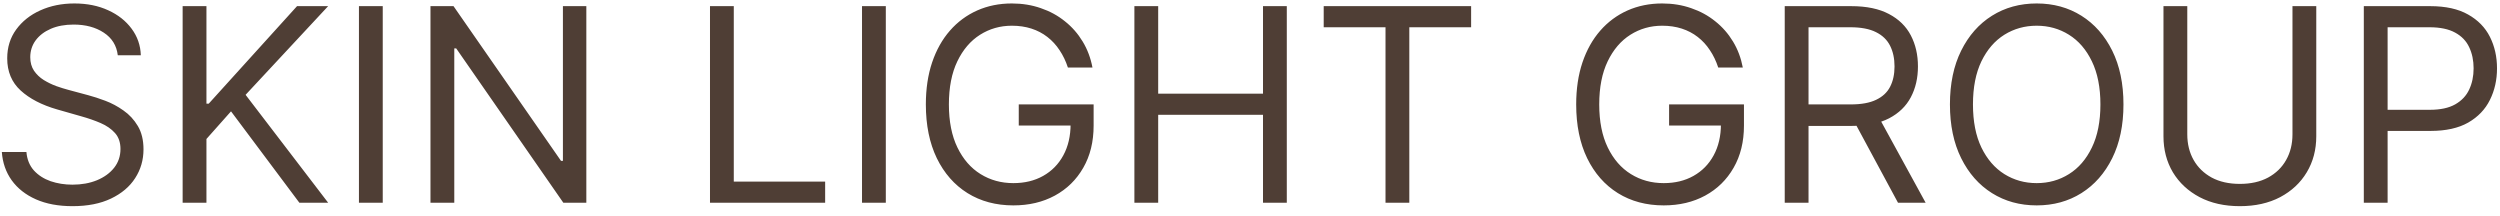 <svg width="185" height="16" viewBox="0 0 185 16" fill="none" xmlns="http://www.w3.org/2000/svg">
<path d="M8.716 4.091C8.631 3.371 8.285 2.812 7.679 2.415C7.073 2.017 6.33 1.818 5.449 1.818C4.805 1.818 4.241 1.922 3.759 2.131C3.28 2.339 2.906 2.625 2.636 2.99C2.371 3.355 2.239 3.769 2.239 4.233C2.239 4.621 2.331 4.955 2.516 5.234C2.705 5.509 2.946 5.739 3.24 5.923C3.534 6.103 3.841 6.252 4.163 6.371C4.485 6.484 4.781 6.577 5.051 6.648L6.528 7.045C6.907 7.145 7.329 7.282 7.793 7.457C8.261 7.633 8.709 7.872 9.135 8.175C9.566 8.473 9.921 8.857 10.2 9.325C10.48 9.794 10.619 10.369 10.619 11.051C10.619 11.837 10.413 12.547 10.001 13.182C9.594 13.816 8.998 14.32 8.212 14.695C7.43 15.069 6.481 15.256 5.364 15.256C4.322 15.256 3.42 15.088 2.658 14.751C1.9 14.415 1.304 13.947 0.868 13.345C0.437 12.744 0.193 12.046 0.136 11.25H1.955C2.002 11.799 2.187 12.254 2.509 12.614C2.835 12.969 3.247 13.234 3.744 13.409C4.246 13.579 4.786 13.665 5.364 13.665C6.036 13.665 6.64 13.556 7.175 13.338C7.71 13.116 8.134 12.808 8.446 12.415C8.759 12.017 8.915 11.553 8.915 11.023C8.915 10.54 8.78 10.147 8.51 9.844C8.24 9.541 7.885 9.295 7.445 9.105C7.004 8.916 6.528 8.75 6.017 8.608L4.227 8.097C3.091 7.77 2.191 7.303 1.528 6.697C0.866 6.091 0.534 5.298 0.534 4.318C0.534 3.504 0.754 2.794 1.195 2.188C1.64 1.577 2.236 1.103 2.984 0.767C3.737 0.426 4.578 0.256 5.506 0.256C6.443 0.256 7.277 0.424 8.006 0.76C8.735 1.091 9.312 1.546 9.739 2.124C10.169 2.701 10.397 3.357 10.421 4.091H8.716ZM13.515 15V0.455H15.277V7.67H15.447L21.981 0.455H24.282L18.174 7.017L24.282 15H22.152L17.095 8.239L15.277 10.284V15H13.515ZM28.323 0.455V15H26.562V0.455H28.323ZM43.389 0.455V15H41.685L33.758 3.58H33.617V15H31.855V0.455H33.56L41.514 11.903H41.656V0.455H43.389ZM52.539 15V0.455H54.3V13.438H61.061V15H52.539ZM65.55 0.455V15H63.789V0.455H65.55ZM79.025 5C78.869 4.522 78.663 4.093 78.407 3.714C78.156 3.331 77.855 3.004 77.505 2.734C77.159 2.464 76.766 2.259 76.326 2.116C75.886 1.974 75.403 1.903 74.877 1.903C74.015 1.903 73.232 2.126 72.526 2.571C71.821 3.016 71.26 3.672 70.843 4.538C70.426 5.405 70.218 6.468 70.218 7.727C70.218 8.987 70.429 10.05 70.85 10.916C71.272 11.783 71.842 12.438 72.562 12.883C73.281 13.329 74.091 13.551 74.991 13.551C75.824 13.551 76.558 13.374 77.192 13.018C77.832 12.659 78.329 12.152 78.684 11.499C79.044 10.84 79.224 10.066 79.224 9.176L79.763 9.29H75.388V7.727H80.928V9.29C80.928 10.488 80.673 11.529 80.161 12.415C79.655 13.3 78.954 13.987 78.059 14.474C77.169 14.957 76.146 15.199 74.991 15.199C73.703 15.199 72.571 14.896 71.596 14.29C70.625 13.684 69.868 12.822 69.323 11.704C68.783 10.587 68.513 9.261 68.513 7.727C68.513 6.577 68.667 5.542 68.975 4.624C69.288 3.7 69.728 2.914 70.296 2.266C70.864 1.617 71.537 1.12 72.313 0.774C73.09 0.429 73.944 0.256 74.877 0.256C75.644 0.256 76.359 0.372 77.022 0.604C77.69 0.831 78.284 1.155 78.805 1.577C79.33 1.993 79.768 2.493 80.119 3.075C80.469 3.653 80.71 4.295 80.843 5H79.025ZM83.945 15V0.455H85.706V6.932H93.462V0.455H95.223V15H93.462V8.494H85.706V15H83.945ZM97.954 2.017V0.455H108.863V2.017H104.289V15H102.528V2.017H97.954ZM127.15 5C126.994 4.522 126.788 4.093 126.532 3.714C126.281 3.331 125.98 3.004 125.63 2.734C125.284 2.464 124.891 2.259 124.451 2.116C124.011 1.974 123.528 1.903 123.002 1.903C122.14 1.903 121.357 2.126 120.651 2.571C119.946 3.016 119.385 3.672 118.968 4.538C118.551 5.405 118.343 6.468 118.343 7.727C118.343 8.987 118.554 10.05 118.975 10.916C119.397 11.783 119.967 12.438 120.687 12.883C121.406 13.329 122.216 13.551 123.116 13.551C123.949 13.551 124.683 13.374 125.317 13.018C125.957 12.659 126.454 12.152 126.809 11.499C127.169 10.84 127.349 10.066 127.349 9.176L127.888 9.29H123.513V7.727H129.053V9.29C129.053 10.488 128.798 11.529 128.286 12.415C127.78 13.3 127.079 13.987 126.184 14.474C125.294 14.957 124.271 15.199 123.116 15.199C121.828 15.199 120.696 14.896 119.721 14.29C118.75 13.684 117.993 12.822 117.448 11.704C116.908 10.587 116.638 9.261 116.638 7.727C116.638 6.577 116.792 5.542 117.1 4.624C117.413 3.7 117.853 2.914 118.421 2.266C118.989 1.617 119.662 1.12 120.438 0.774C121.215 0.429 122.069 0.256 123.002 0.256C123.769 0.256 124.484 0.372 125.147 0.604C125.815 0.831 126.409 1.155 126.93 1.577C127.455 1.993 127.893 2.493 128.244 3.075C128.594 3.653 128.835 4.295 128.968 5H127.15ZM132.07 15V0.455H136.985C138.121 0.455 139.054 0.649 139.783 1.037C140.512 1.42 141.052 1.948 141.402 2.621C141.753 3.293 141.928 4.058 141.928 4.915C141.928 5.772 141.753 6.532 141.402 7.195C141.052 7.857 140.515 8.378 139.79 8.757C139.066 9.131 138.14 9.318 137.013 9.318H133.036V7.727H136.956C137.733 7.727 138.358 7.614 138.831 7.386C139.31 7.159 139.655 6.837 139.868 6.42C140.086 5.999 140.195 5.497 140.195 4.915C140.195 4.332 140.086 3.823 139.868 3.388C139.65 2.952 139.302 2.616 138.824 2.379C138.346 2.138 137.714 2.017 136.928 2.017H133.831V15H132.07ZM138.917 8.466L142.496 15H140.451L136.928 8.466H138.917ZM157.136 7.727C157.136 9.261 156.859 10.587 156.305 11.704C155.751 12.822 154.991 13.684 154.025 14.29C153.059 14.896 151.956 15.199 150.715 15.199C149.475 15.199 148.371 14.896 147.406 14.29C146.44 13.684 145.68 12.822 145.126 11.704C144.572 10.587 144.295 9.261 144.295 7.727C144.295 6.193 144.572 4.867 145.126 3.75C145.68 2.633 146.44 1.771 147.406 1.165C148.371 0.559 149.475 0.256 150.715 0.256C151.956 0.256 153.059 0.559 154.025 1.165C154.991 1.771 155.751 2.633 156.305 3.75C156.859 4.867 157.136 6.193 157.136 7.727ZM155.431 7.727C155.431 6.468 155.22 5.405 154.799 4.538C154.382 3.672 153.817 3.016 153.102 2.571C152.391 2.126 151.596 1.903 150.715 1.903C149.835 1.903 149.037 2.126 148.322 2.571C147.612 3.016 147.046 3.672 146.624 4.538C146.208 5.405 145.999 6.468 145.999 7.727C145.999 8.987 146.208 10.05 146.624 10.916C147.046 11.783 147.612 12.438 148.322 12.883C149.037 13.329 149.835 13.551 150.715 13.551C151.596 13.551 152.391 13.329 153.102 12.883C153.817 12.438 154.382 11.783 154.799 10.916C155.22 10.05 155.431 8.987 155.431 7.727ZM169.643 0.455H171.404V10.085C171.404 11.079 171.17 11.967 170.701 12.749C170.237 13.525 169.581 14.138 168.734 14.588C167.886 15.033 166.892 15.256 165.751 15.256C164.61 15.256 163.615 15.033 162.768 14.588C161.92 14.138 161.262 13.525 160.793 12.749C160.329 11.967 160.097 11.079 160.097 10.085V0.455H161.859V9.943C161.859 10.653 162.015 11.286 162.327 11.839C162.64 12.389 163.085 12.822 163.663 13.139C164.245 13.452 164.941 13.608 165.751 13.608C166.56 13.608 167.256 13.452 167.839 13.139C168.421 12.822 168.866 12.389 169.174 11.839C169.487 11.286 169.643 10.653 169.643 9.943V0.455ZM174.922 15V0.455H179.836C180.977 0.455 181.91 0.661 182.635 1.072C183.364 1.48 183.904 2.031 184.254 2.727C184.604 3.423 184.779 4.2 184.779 5.057C184.779 5.914 184.604 6.693 184.254 7.393C183.908 8.094 183.373 8.653 182.649 9.07C181.924 9.482 180.996 9.688 179.865 9.688H176.342V8.125H179.808C180.589 8.125 181.217 7.99 181.69 7.72C182.163 7.45 182.507 7.086 182.72 6.626C182.938 6.162 183.047 5.639 183.047 5.057C183.047 4.474 182.938 3.954 182.72 3.494C182.507 3.035 182.161 2.675 181.683 2.415C181.205 2.15 180.57 2.017 179.779 2.017H176.683V15H174.922Z" fill="#4F3E35"/>
</svg>
